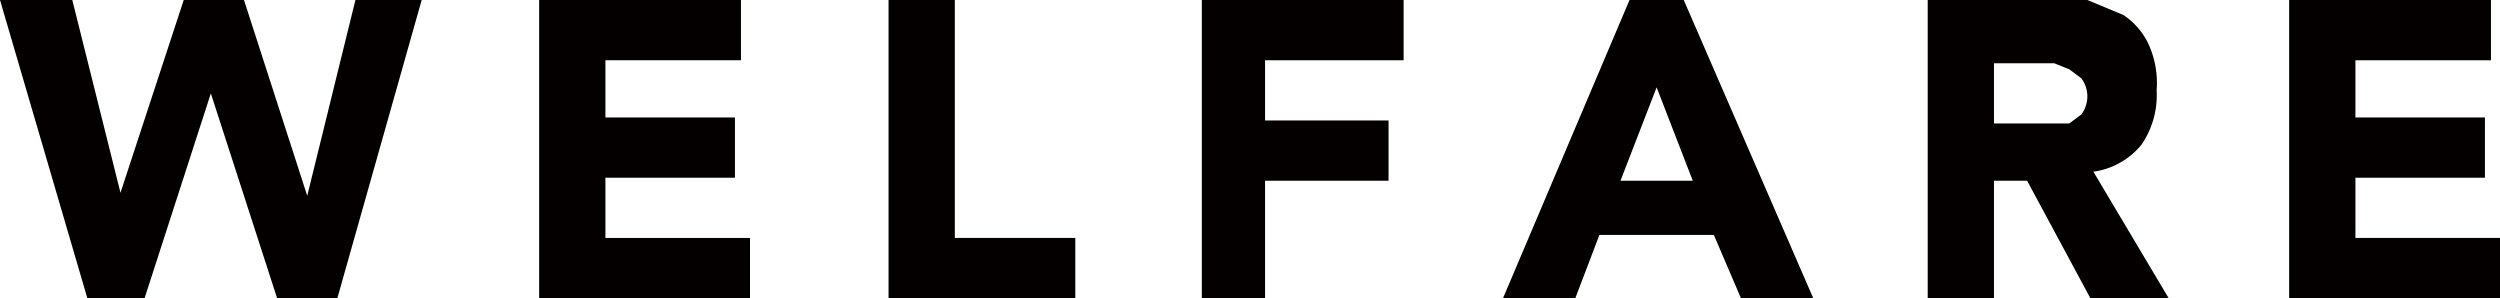 <svg xmlns="http://www.w3.org/2000/svg" viewBox="0 0 83 9.9"><title>h2_title</title><g id="Layer_2" data-name="Layer 2"><g id="body"><path d="M0,0H2.4L4,6.4H4L6.1,0h2l2.1,6.5h0L11.8,0h2.2L11.2,9.9H9.2L7,3.1H7L4.8,9.9H2.9Z" fill="#040000"/><path d="M17.9,0h6.7V2H20.1V3.9h4.3v2H20.1v2h4.8v2h-7Z" fill="#040000"/><path d="M29.5,0h2.2V7.9h4v2H29.5Z" fill="#040000"/><path d="M39.9,0h6.7V2H42V4h4.1V6H42V9.9H39.9Z" fill="#040000"/><path d="M54.1,0h1.8l4.3,9.9H57.8l-.9-2.1H53.1l-.8,2.1H49.9ZM55,2.9,53.8,6h2.4Z" fill="#040000"/><path d="M64,0h5.3l1.2.5a2.4,2.4,0,0,1,.8.9A3.1,3.1,0,0,1,71.6,3a2.9,2.9,0,0,1-.5,1.8,2.5,2.5,0,0,1-1.6.9L72,9.9H69.4L67.3,6H66.2v4H64Zm2.2,4.1h2.5l.4-.3a1,1,0,0,0,.2-.6,1,1,0,0,0-.2-.6l-.4-.3-.5-.2h-2Z" fill="#040000"/><path d="M76,0h6.7V2H78.2V3.9h4.3v2H78.2v2H83v2H76Z" fill="#040000"/></g></g></svg>